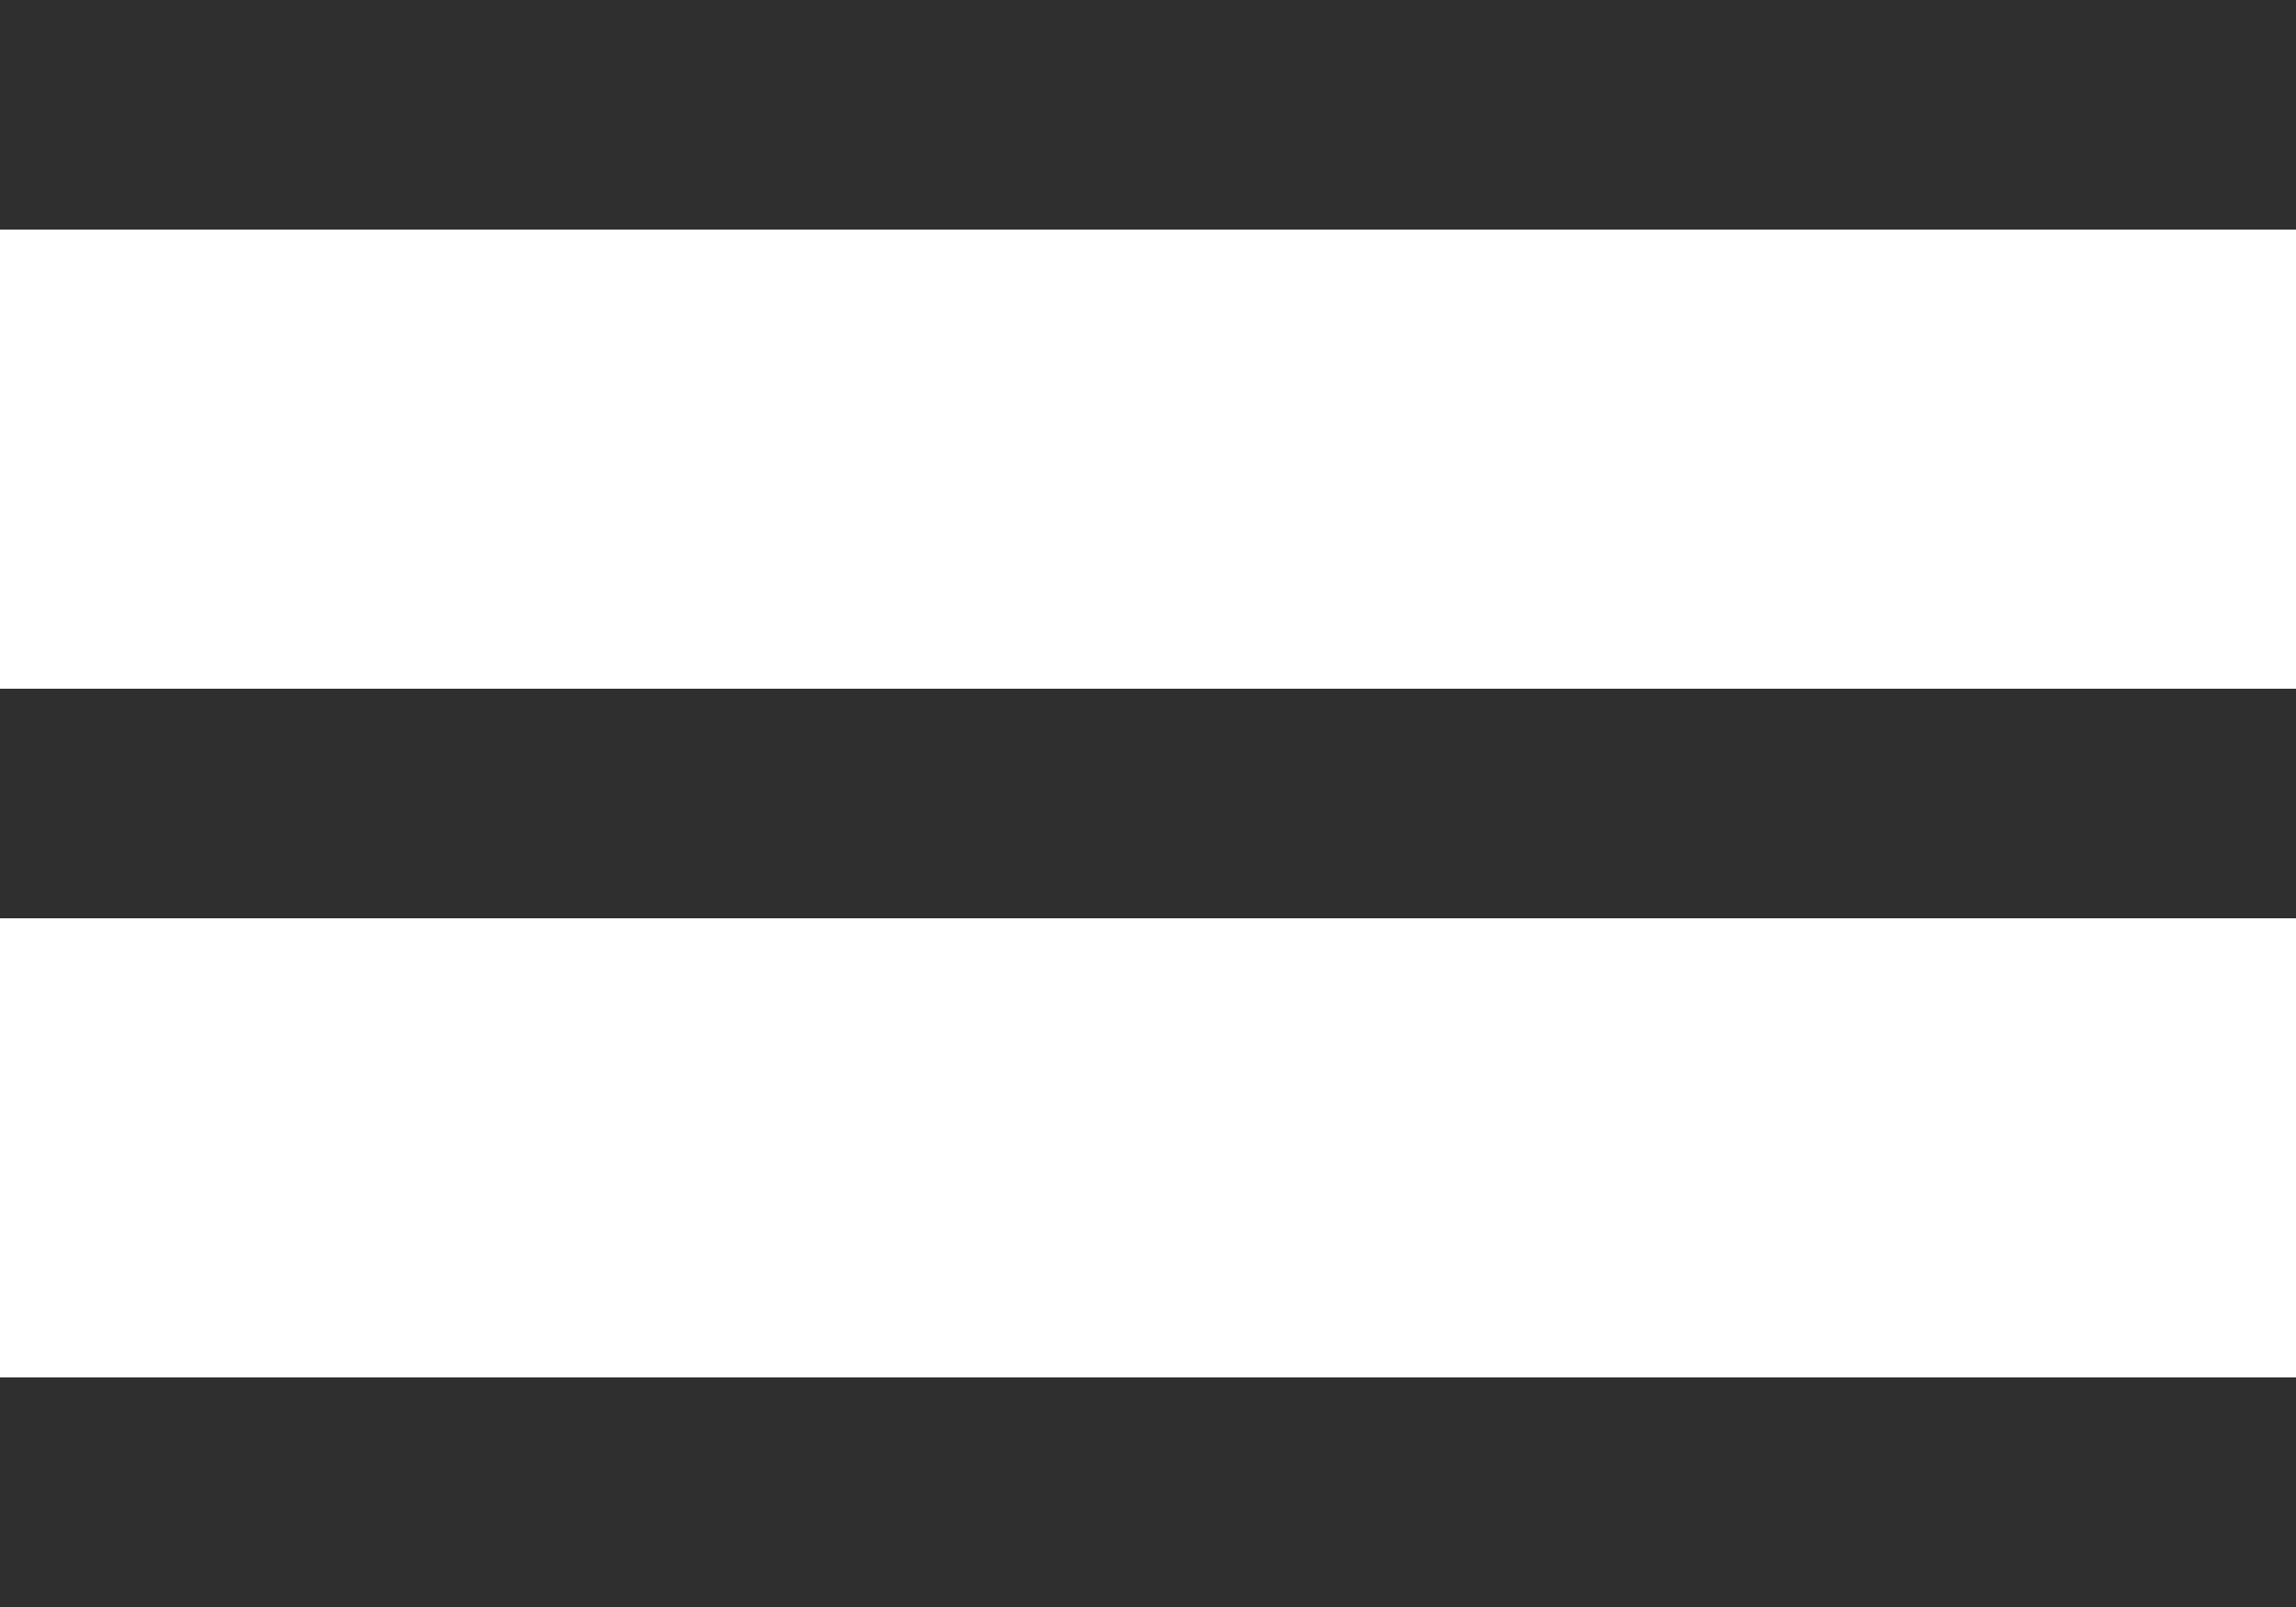 <?xml version="1.0" encoding="UTF-8"?> <svg xmlns="http://www.w3.org/2000/svg" width="20" height="14" viewBox="0 0 20 14" fill="none"><path d="M0 1L20 1" stroke="#2F2F2F" stroke-width="2"></path><path d="M0 7L20 7" stroke="#2F2F2F" stroke-width="2"></path><path d="M0 13L20 13" stroke="#2F2F2F" stroke-width="2"></path></svg> 